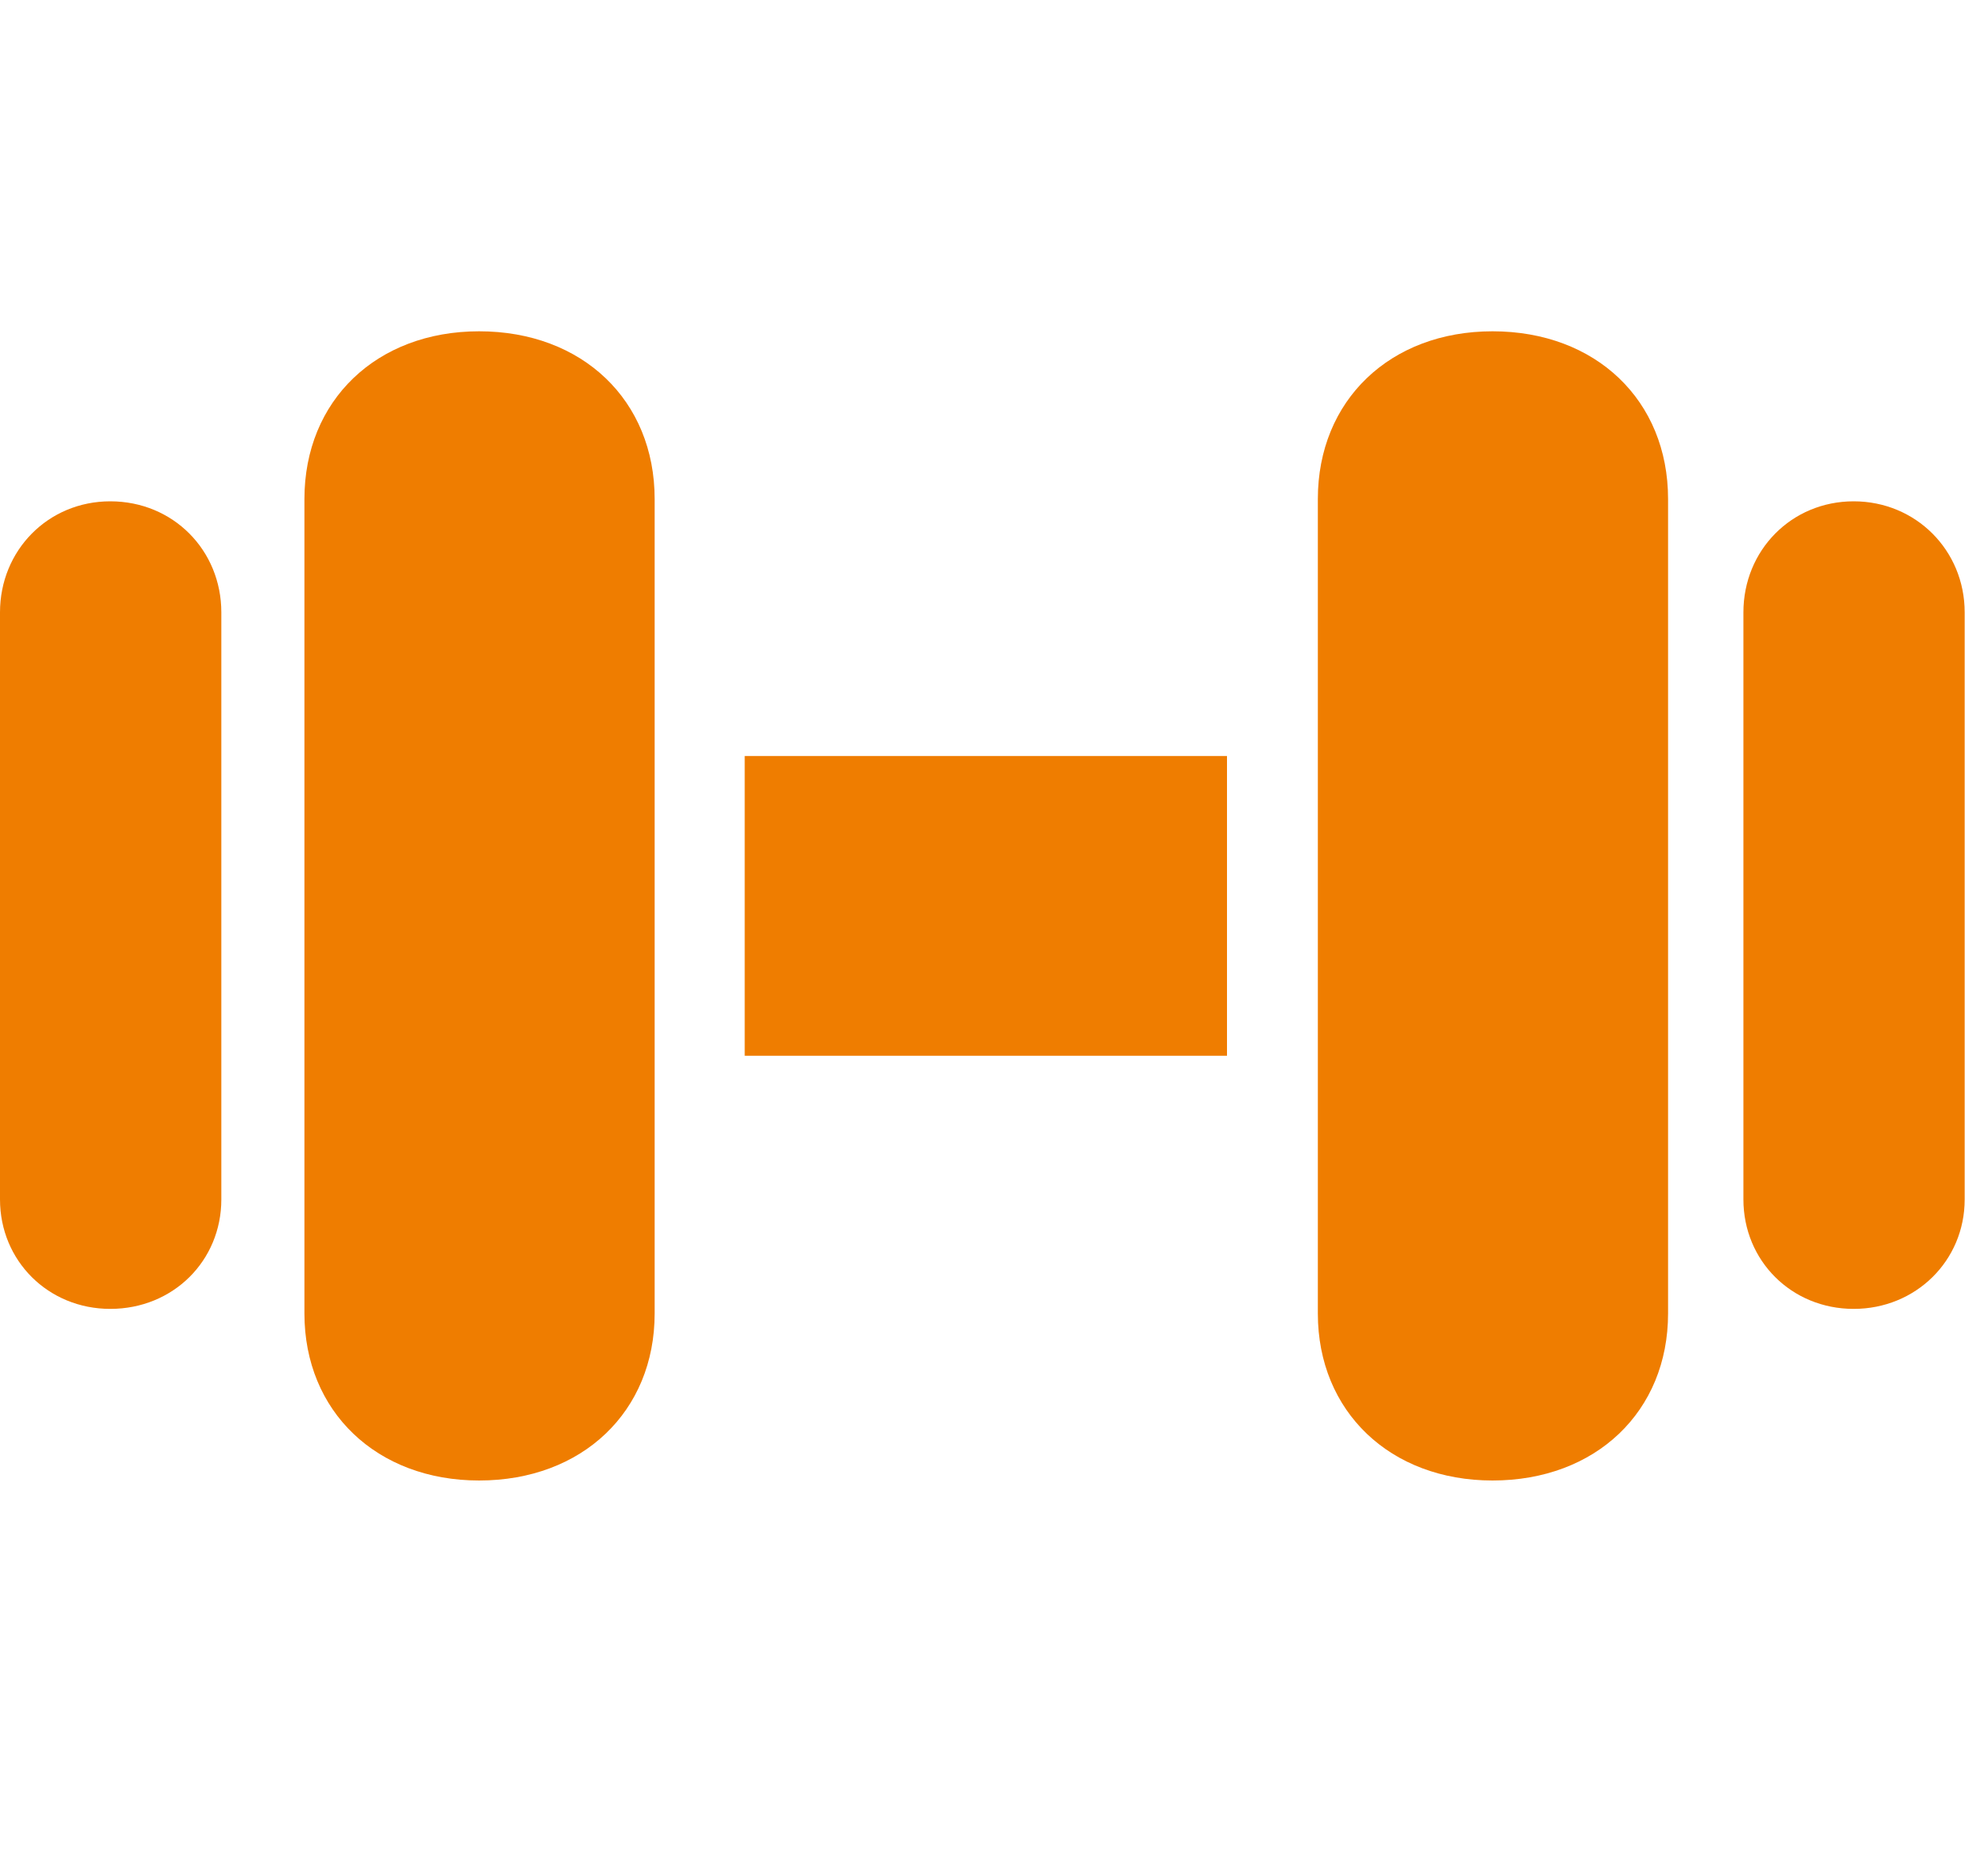 <svg width="30" height="28" viewBox="0 0 30 28" fill="none" xmlns="http://www.w3.org/2000/svg">
<path d="M1.664 19.754C2.613 19.754 3.34 19.027 3.34 18.102V9.242C3.34 8.305 2.613 7.566 1.664 7.566C0.727 7.566 0 8.305 0 9.242V18.102C0 19.027 0.727 19.754 1.664 19.754ZM7.23 22.344C8.789 22.344 9.879 21.301 9.879 19.824V7.531C9.879 6.043 8.789 5 7.23 5C5.684 5 4.594 6.043 4.594 7.531V19.824C4.594 21.301 5.684 22.344 7.23 22.344ZM11.238 15.934H18.516V11.41H11.238V15.934ZM22.523 22.344C24.082 22.344 25.172 21.301 25.172 19.824V7.531C25.172 6.043 24.082 5 22.523 5C20.977 5 19.887 6.043 19.887 7.531V19.824C19.887 21.301 20.977 22.344 22.523 22.344ZM27.973 19.754C28.91 19.754 29.648 19.027 29.648 18.102V9.242C29.648 8.305 28.91 7.566 27.973 7.566C27.035 7.566 26.309 8.305 26.309 9.242V18.102C26.309 19.027 27.035 19.754 27.973 19.754Z" fill="#EF7D00"/>
</svg>
